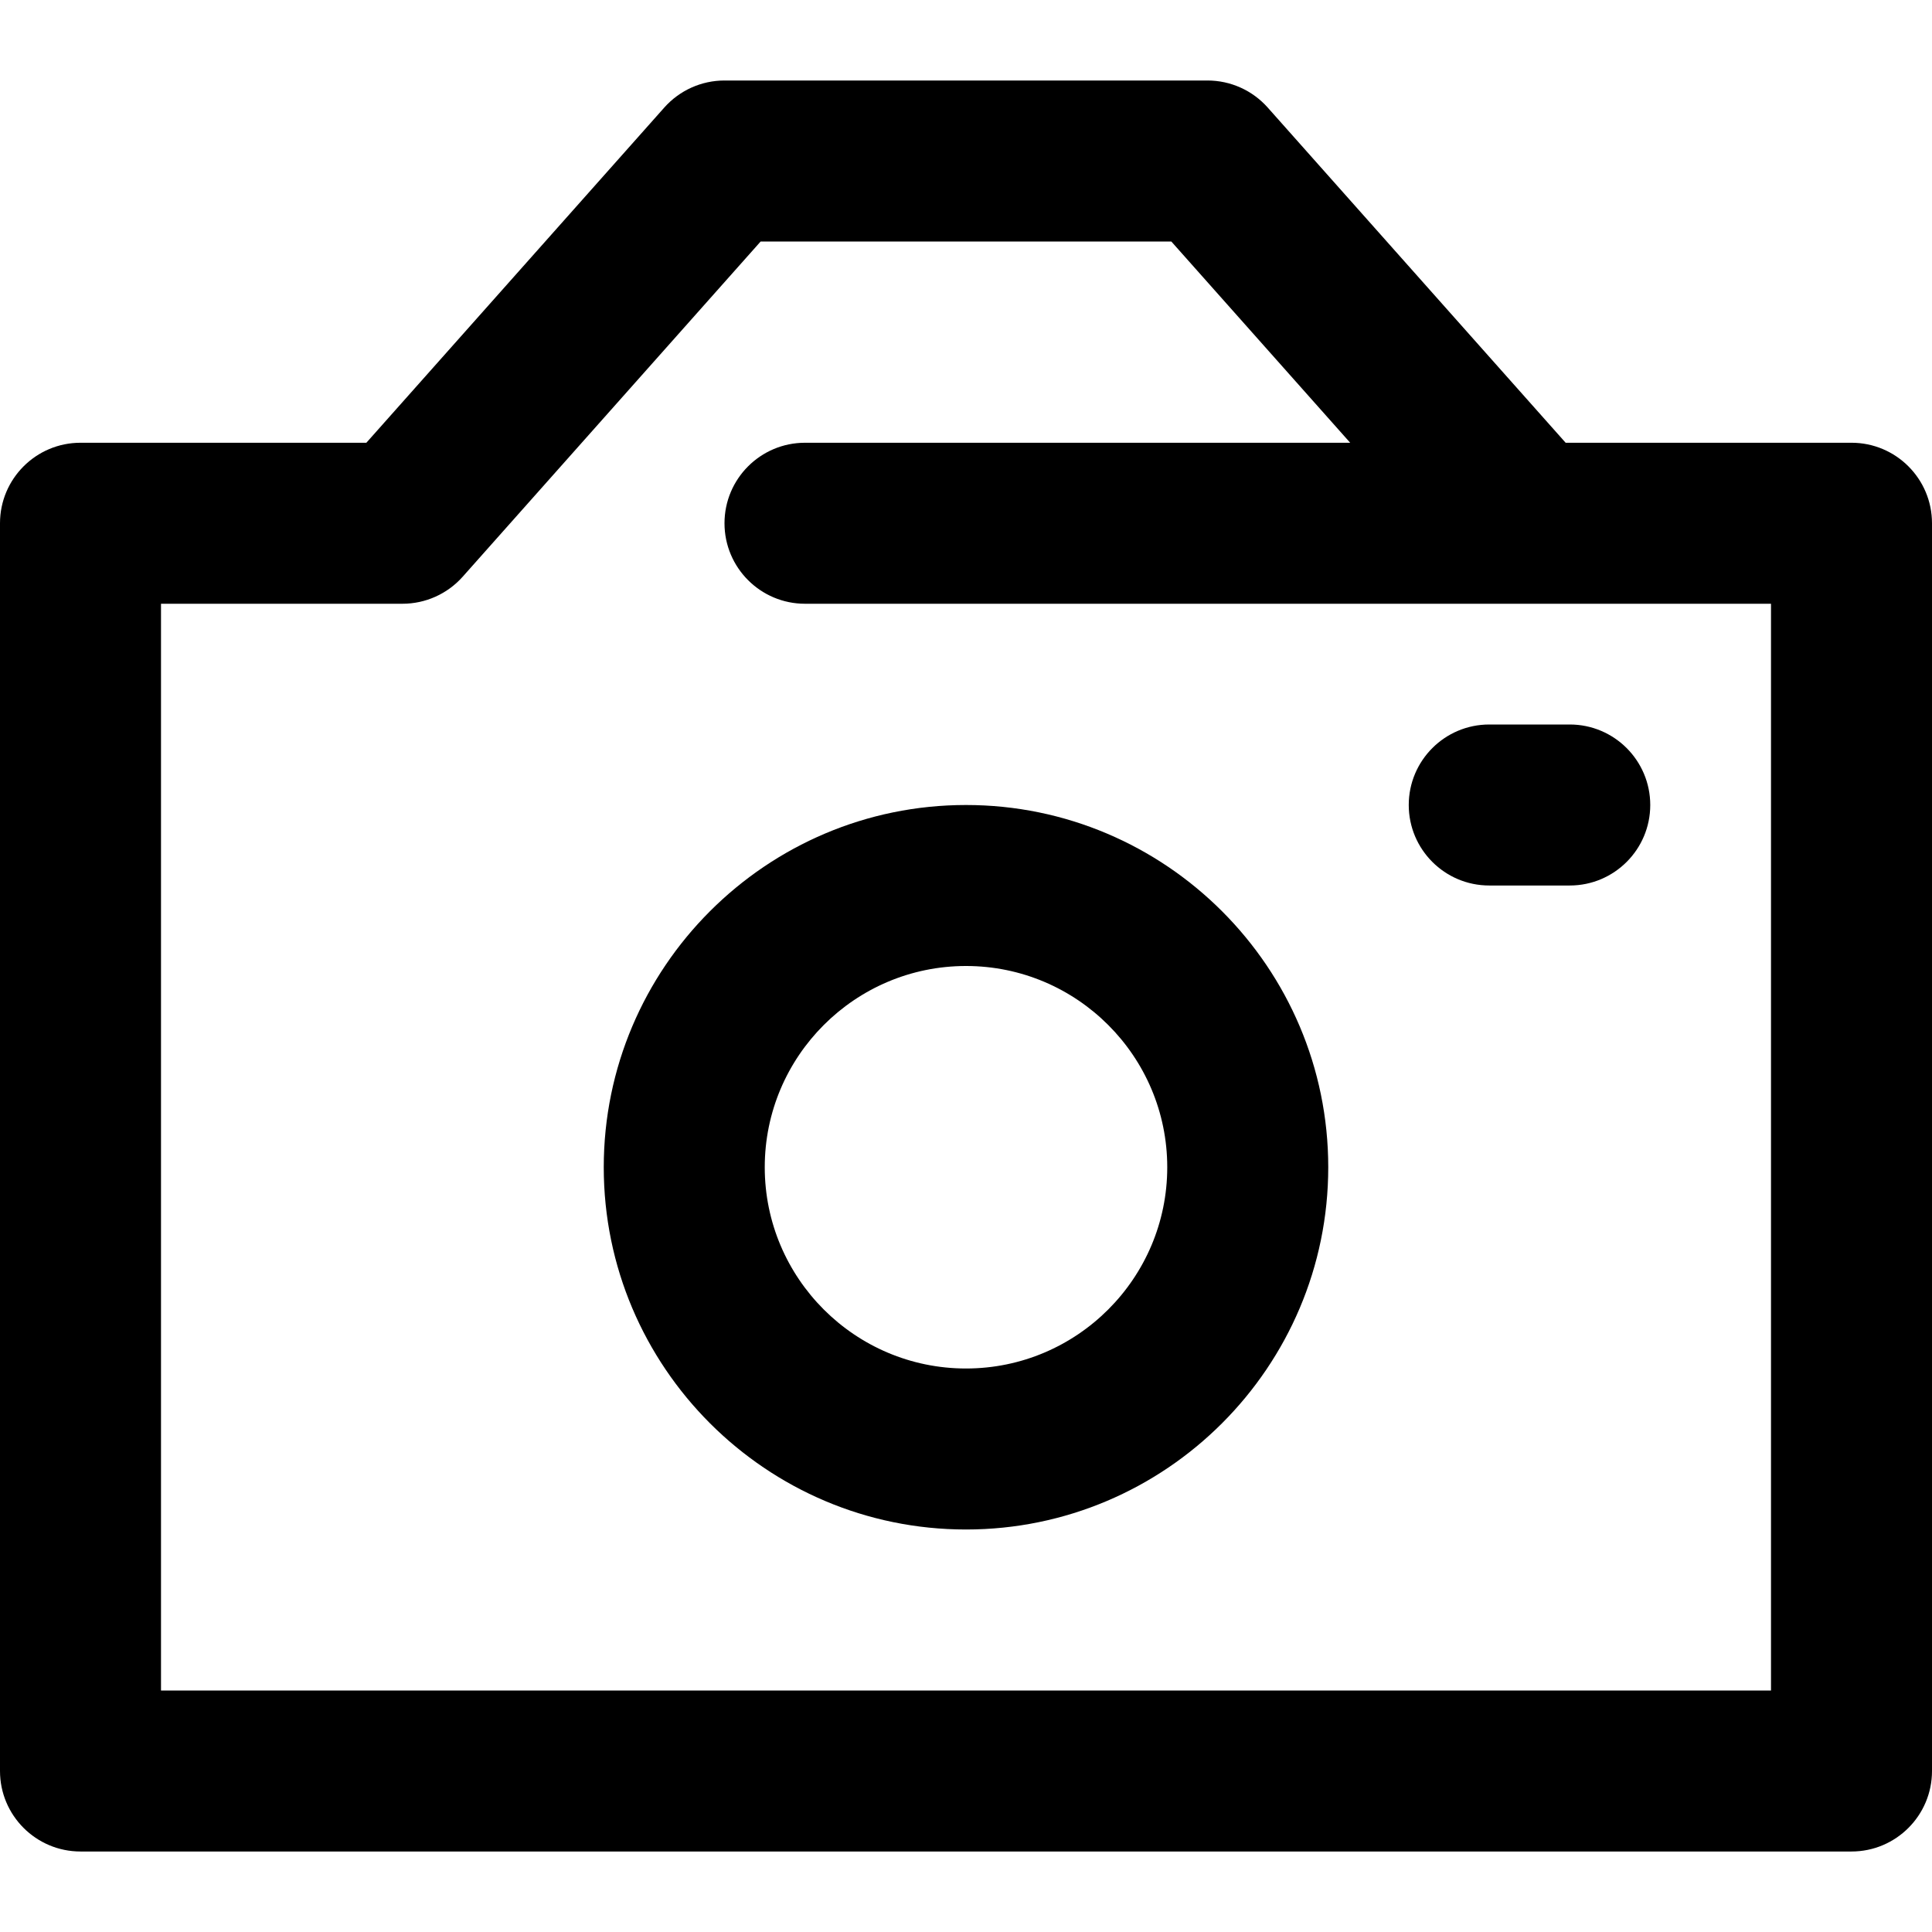 <?xml version="1.0" encoding="UTF-8"?> <!-- Generator: Adobe Illustrator 19.0.0, SVG Export Plug-In . SVG Version: 6.00 Build 0) --> <svg xmlns="http://www.w3.org/2000/svg" xmlns:xlink="http://www.w3.org/1999/xlink" id="Capa_1" x="0px" y="0px" viewBox="0 0 384 384" style="enable-background:new 0 0 384 384;" xml:space="preserve"> <g> <g> <path d="M368,88h-56.816L251.96,21.368C248.92,17.952,244.568,16,240,16h-96c-4.568,0-8.92,1.952-11.96,5.368L72.816,88H16 c-8.832,0-16,7.168-16,16v248c0,8.832,7.168,16,16,16h352c8.832,0,16-7.168,16-16V104C384,95.168,376.832,88,368,88z M352,336H32 V120h48c4.568,0,8.92-1.952,11.96-5.368L151.184,48h81.624l35.552,40H160c-8.832,0-16,7.168-16,16c0,8.832,7.168,16,16,16h143.936 c0.048,0,0.096,0,0.144,0H352V336z"></path> </g> </g> <g> <g> <path d="M192,160c-39.704,0-72,32.304-72,72s32.296,72,72,72s72-32.304,72-72S231.704,160,192,160z M192,272 c-22.056,0-40-17.944-40-40c0-22.056,17.944-40,40-40c22.056,0,40,17.944,40,40C232,254.056,214.056,272,192,272z"></path> </g> </g> <g> <g> <path d="M312,144h-16c-8.832,0-16,7.168-16,16c0,8.832,7.168,16,16,16h16c8.832,0,16-7.168,16-16C328,151.168,320.832,144,312,144 z"></path> </g> </g> <g> </g> <g> </g> <g> </g> <g> </g> <g> </g> <g> </g> <g> </g> <g> </g> <g> </g> <g> </g> <g> </g> <g> </g> <g> </g> <g> </g> <g> </g> </svg> 